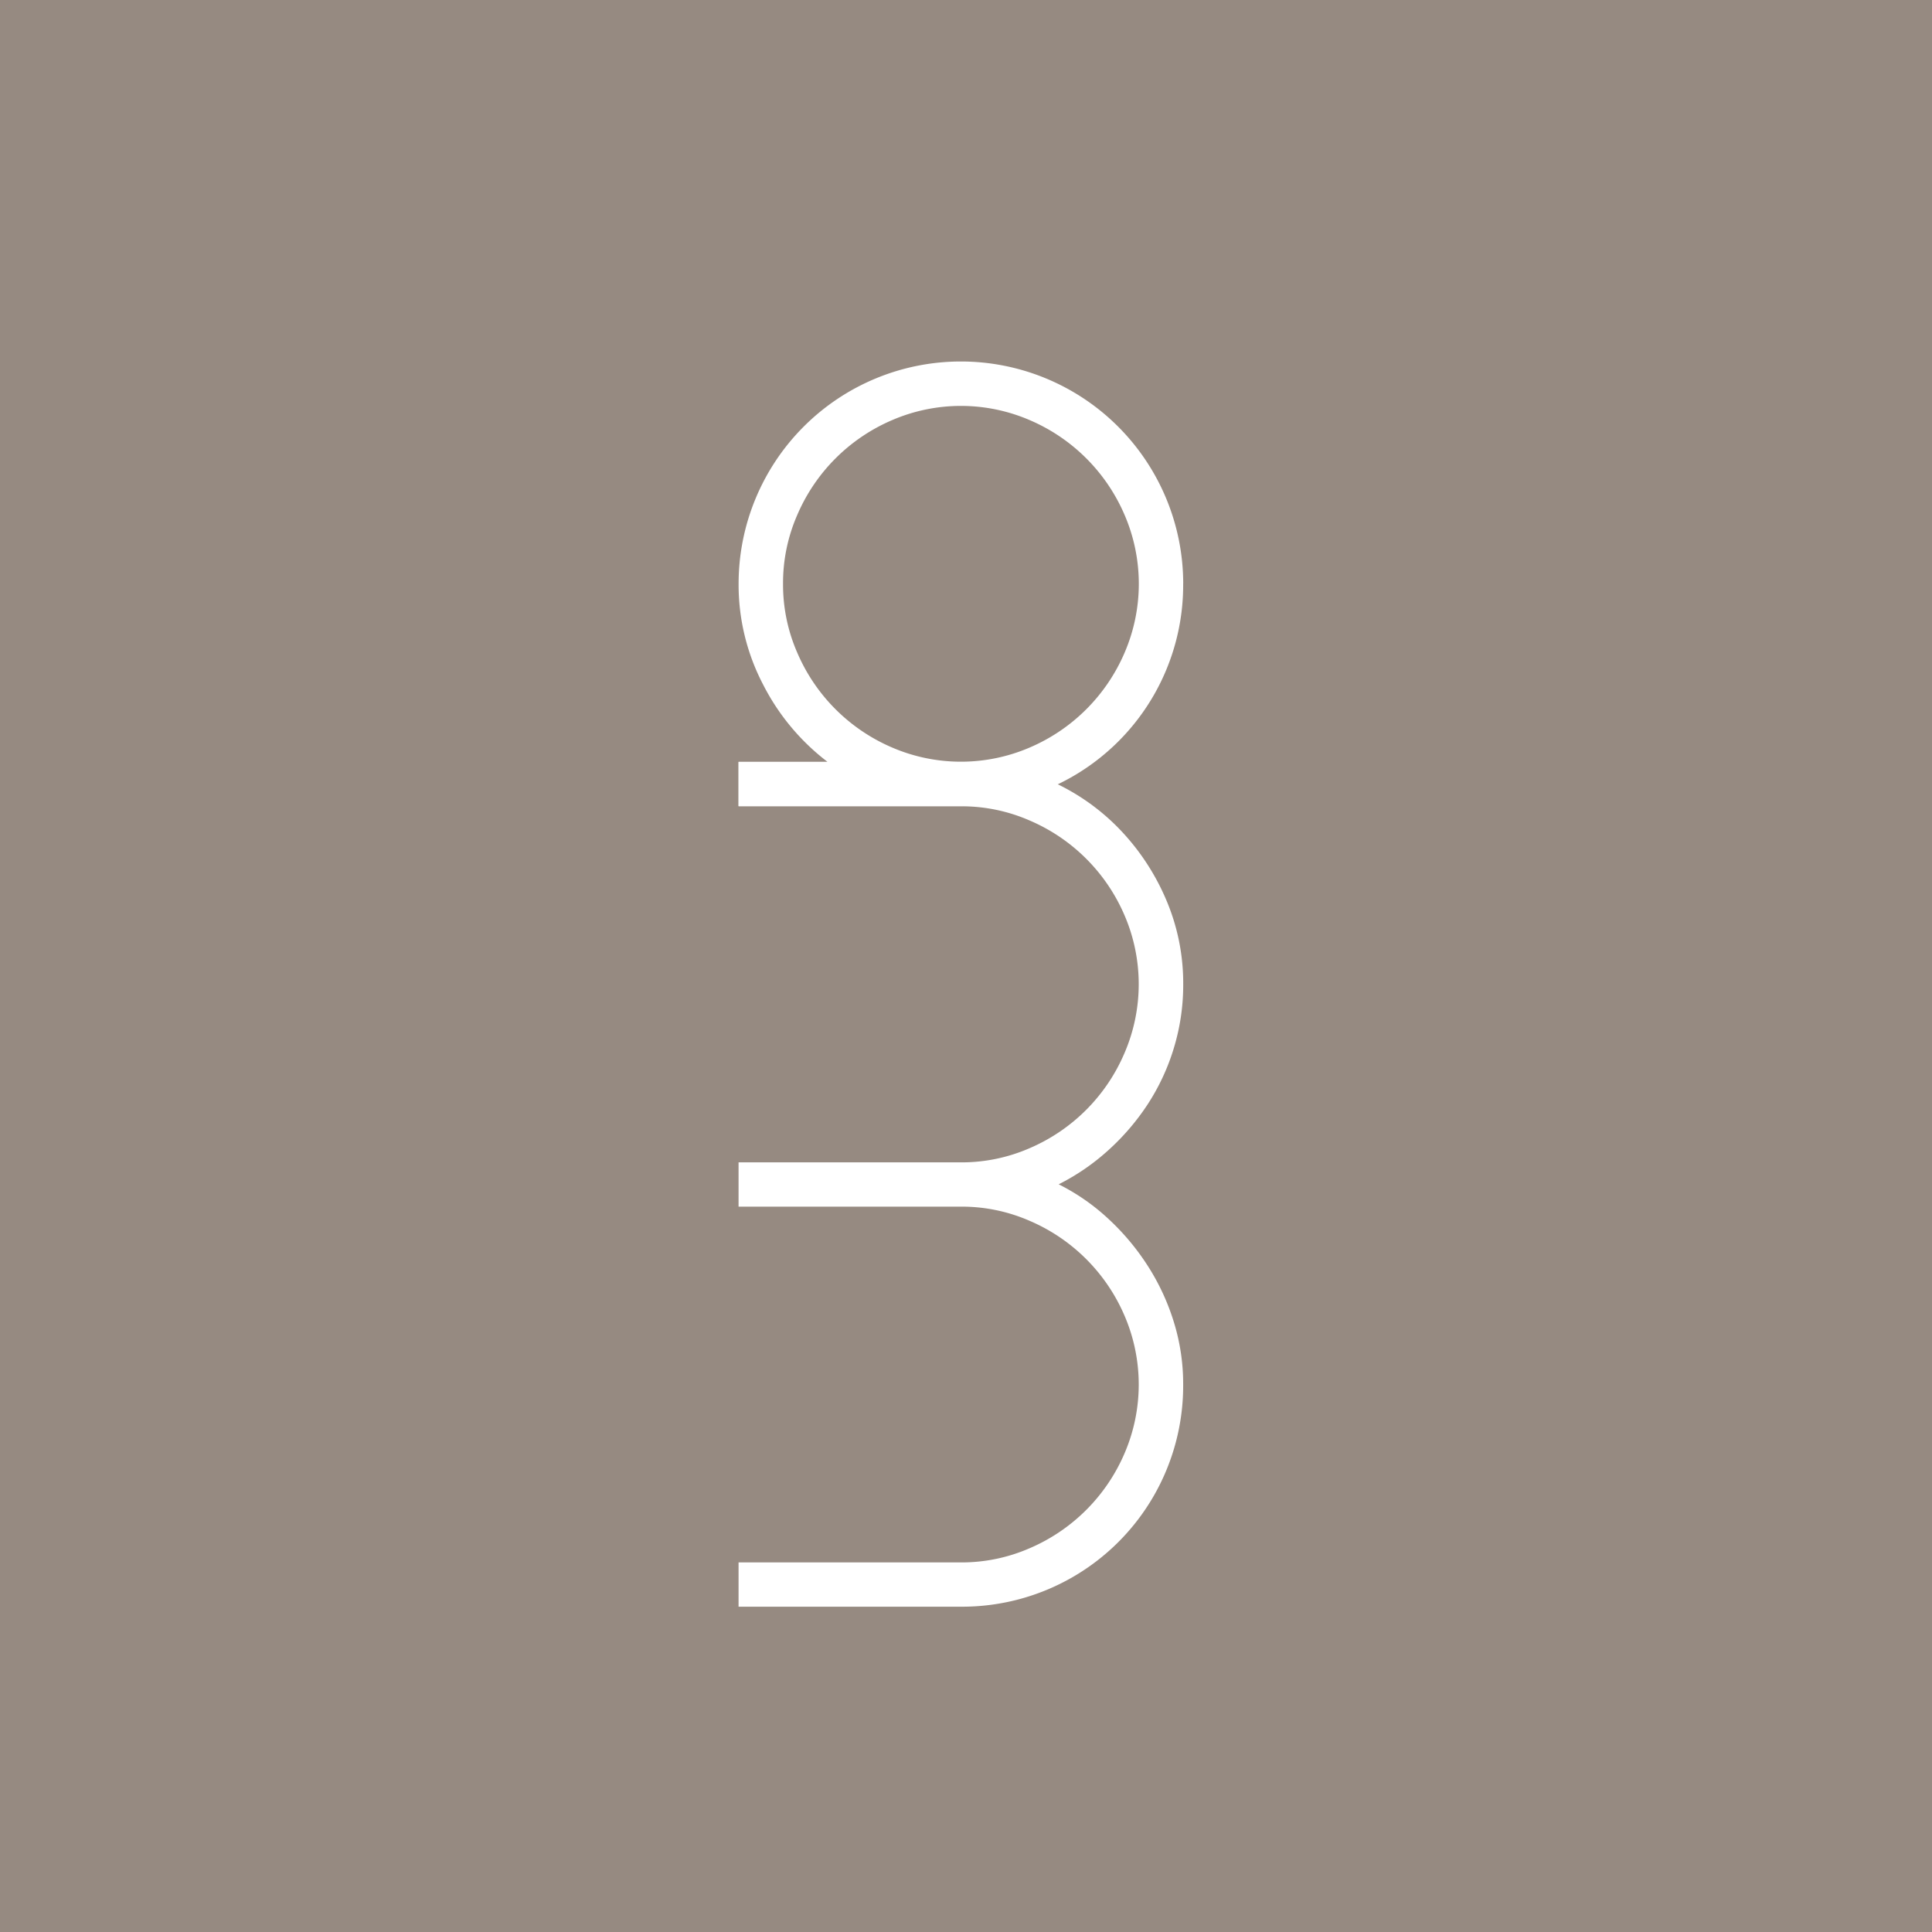 <svg xmlns="http://www.w3.org/2000/svg" width="47.999" height="48" viewBox="0 0 47.999 48">
  <g id="Gruppe_7" data-name="Gruppe 7" transform="translate(-902.5)">
    <g id="Gruppe_5" data-name="Gruppe 5" transform="translate(902.5)">
      <rect id="Rechteck_1" data-name="Rechteck 1" width="47.999" height="48" fill="#968a81"/>
      <g id="Gruppe_2" data-name="Gruppe 2" transform="translate(18.349 8.98)">
        <g id="Gruppe_6" data-name="Gruppe 6">
          <path id="Pfad_1" data-name="Pfad 1" d="M37.767,18.6a5.491,5.491,0,0,1-5.523,5.524H26.721v-1.1h2.208a5.621,5.621,0,0,1-1.6-1.922,5.352,5.352,0,0,1-.607-2.5,5.523,5.523,0,1,1,11.046,0m-9.942,0a4.221,4.221,0,0,0,.354,1.713,4.478,4.478,0,0,0,2.353,2.353,4.322,4.322,0,0,0,3.425,0,4.478,4.478,0,0,0,2.353-2.353,4.322,4.322,0,0,0,0-3.425,4.478,4.478,0,0,0-2.353-2.353,4.314,4.314,0,0,0-3.425,0,4.478,4.478,0,0,0-2.353,2.353,4.22,4.22,0,0,0-.354,1.712" transform="translate(-26.721 -13.078)" fill="#fff"/>
          <path id="Pfad_2" data-name="Pfad 2" d="M37.767,18.6a5.491,5.491,0,0,1-5.523,5.524H26.721v-1.1h2.208a5.621,5.621,0,0,1-1.6-1.922,5.352,5.352,0,0,1-.607-2.5,5.523,5.523,0,1,1,11.046,0Zm-9.942,0a4.221,4.221,0,0,0,.354,1.713,4.478,4.478,0,0,0,2.353,2.353,4.322,4.322,0,0,0,3.425,0,4.478,4.478,0,0,0,2.353-2.353,4.322,4.322,0,0,0,0-3.425,4.478,4.478,0,0,0-2.353-2.353,4.314,4.314,0,0,0-3.425,0,4.478,4.478,0,0,0-2.353,2.353A4.22,4.22,0,0,0,27.825,18.6Z" transform="translate(-26.721 -13.078)" fill="none"/>
          <path id="Pfad_3" data-name="Pfad 3" d="M37.767,43.03a5.491,5.491,0,0,1-5.523,5.524H26.721v-1.1h5.523a4.22,4.22,0,0,0,1.712-.354,4.482,4.482,0,0,0,2.353-2.353,4.322,4.322,0,0,0,0-3.425,4.482,4.482,0,0,0-2.353-2.353,4.209,4.209,0,0,0-1.712-.354H26.721v-1.1h5.523a4.22,4.22,0,0,0,1.712-.354A4.478,4.478,0,0,0,36.309,34.8a4.324,4.324,0,0,0,0-3.425,4.478,4.478,0,0,0-2.353-2.352,4.209,4.209,0,0,0-1.712-.354H26.721v-1.1h5.523a5.384,5.384,0,0,1,2.165.442,5.45,5.45,0,0,1,1.757,1.205,5.8,5.8,0,0,1,1.171,1.757,5.273,5.273,0,0,1,.431,2.12,5.379,5.379,0,0,1-.232,1.58,5.434,5.434,0,0,1-.651,1.4A5.863,5.863,0,0,1,35.9,37.22a5.519,5.519,0,0,1-1.226.84,5.278,5.278,0,0,1,1.226.85,6,6,0,0,1,.984,1.171,5.677,5.677,0,0,1,.651,1.4,5.2,5.2,0,0,1,.232,1.546" transform="translate(-26.721 -17.617)" fill="#fff"/>
          <path id="Pfad_4" data-name="Pfad 4" d="M37.767,43.03a5.491,5.491,0,0,1-5.523,5.524H26.721v-1.1h5.523a4.22,4.22,0,0,0,1.712-.354,4.482,4.482,0,0,0,2.353-2.353,4.322,4.322,0,0,0,0-3.425,4.482,4.482,0,0,0-2.353-2.353,4.209,4.209,0,0,0-1.712-.354H26.721v-1.1h5.523a4.22,4.22,0,0,0,1.712-.354A4.478,4.478,0,0,0,36.309,34.8a4.324,4.324,0,0,0,0-3.425,4.478,4.478,0,0,0-2.353-2.352,4.209,4.209,0,0,0-1.712-.354H26.721v-1.1h5.523a5.384,5.384,0,0,1,2.165.442,5.45,5.45,0,0,1,1.757,1.205,5.8,5.8,0,0,1,1.171,1.757,5.273,5.273,0,0,1,.431,2.12,5.379,5.379,0,0,1-.232,1.58,5.434,5.434,0,0,1-.651,1.4A5.863,5.863,0,0,1,35.9,37.22a5.519,5.519,0,0,1-1.226.84,5.278,5.278,0,0,1,1.226.85,6,6,0,0,1,.984,1.171,5.677,5.677,0,0,1,.651,1.4A5.2,5.2,0,0,1,37.767,43.03Z" transform="translate(-26.721 -17.617)" fill="none"/>
        </g>
      </g>
    </g>
  </g>
</svg>
